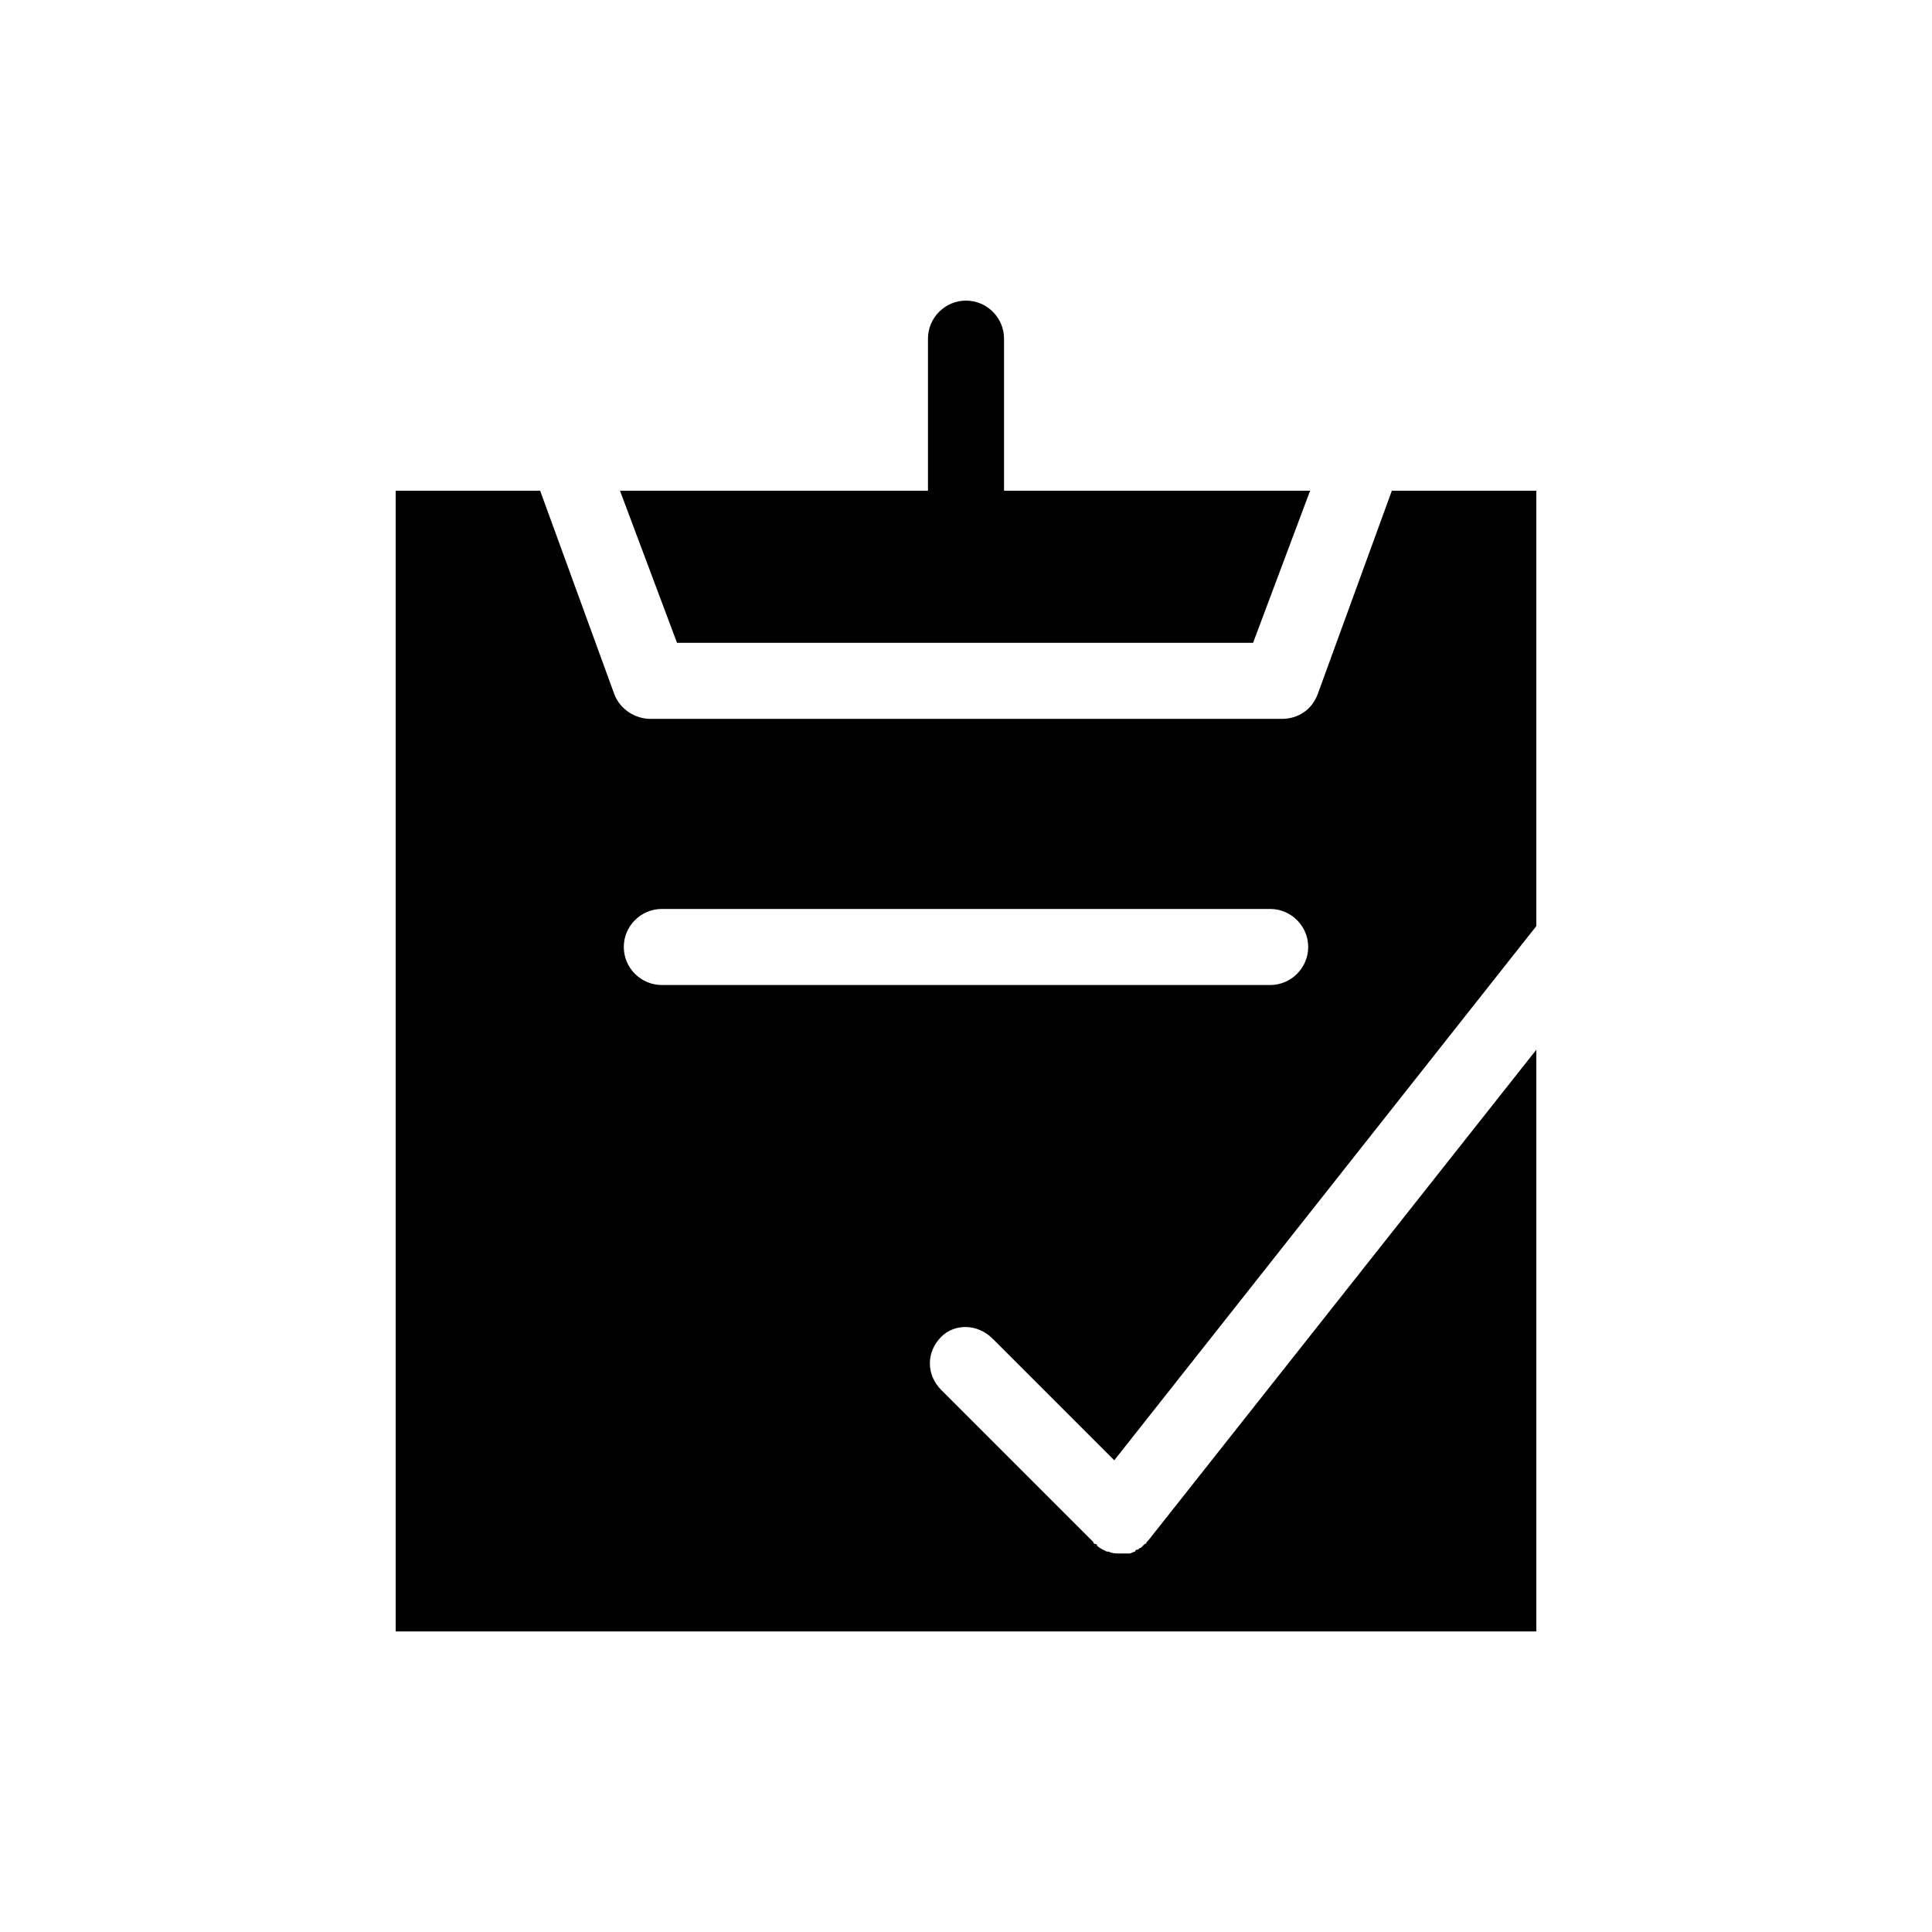 <?xml version="1.0" encoding="UTF-8"?>
<!-- Uploaded to: ICON Repo, www.svgrepo.com, Generator: ICON Repo Mixer Tools -->
<svg fill="#000000" width="800px" height="800px" version="1.1" viewBox="144 144 512 512" xmlns="http://www.w3.org/2000/svg">
 <g>
  <path d="m407.05 498.75 32.242 32.242 111.85-141.57v-115.37h-38.289l-19.648 53.906c-1.512 4.031-5.039 6.551-9.574 6.551h-167.26c-4.031 0-8.062-2.519-9.574-6.551l-19.648-53.906h-38.289v302.29h302.29v-154.16l-102.78 129.98-0.504 0.504s0 0.504-0.504 0.504l-1.008 1.008c-0.504 0-0.504 0.504-1.008 0.504 0 0-0.504 0-0.504 0.504-0.504 0-1.008 0.504-1.512 0.504h-0.504-2.016c-1.008 0-2.016 0-3.023-0.504h-0.504c-1.008-0.504-2.016-1.008-2.519-1.512 0 0 0-0.504-0.504-0.504 0 0-0.504 0-0.504-0.504l-40.305-40.305c-4.031-4.031-4.031-10.078 0-14.105 3.531-3.527 9.574-3.527 13.605 0.504zm-87.66-93.711c-5.543 0-10.078-4.535-10.078-10.078s4.535-10.078 10.078-10.078h161.22c5.543 0 10.078 4.535 10.078 10.078s-4.535 10.078-10.078 10.078z"/>
  <path d="m491.19 274.05-15.113 40.305h-152.66l-15.113-40.305h81.617v-40.305c0-5.543 4.535-10.078 10.078-10.078s10.078 4.535 10.078 10.078v40.305z"/>
 </g>
</svg>
